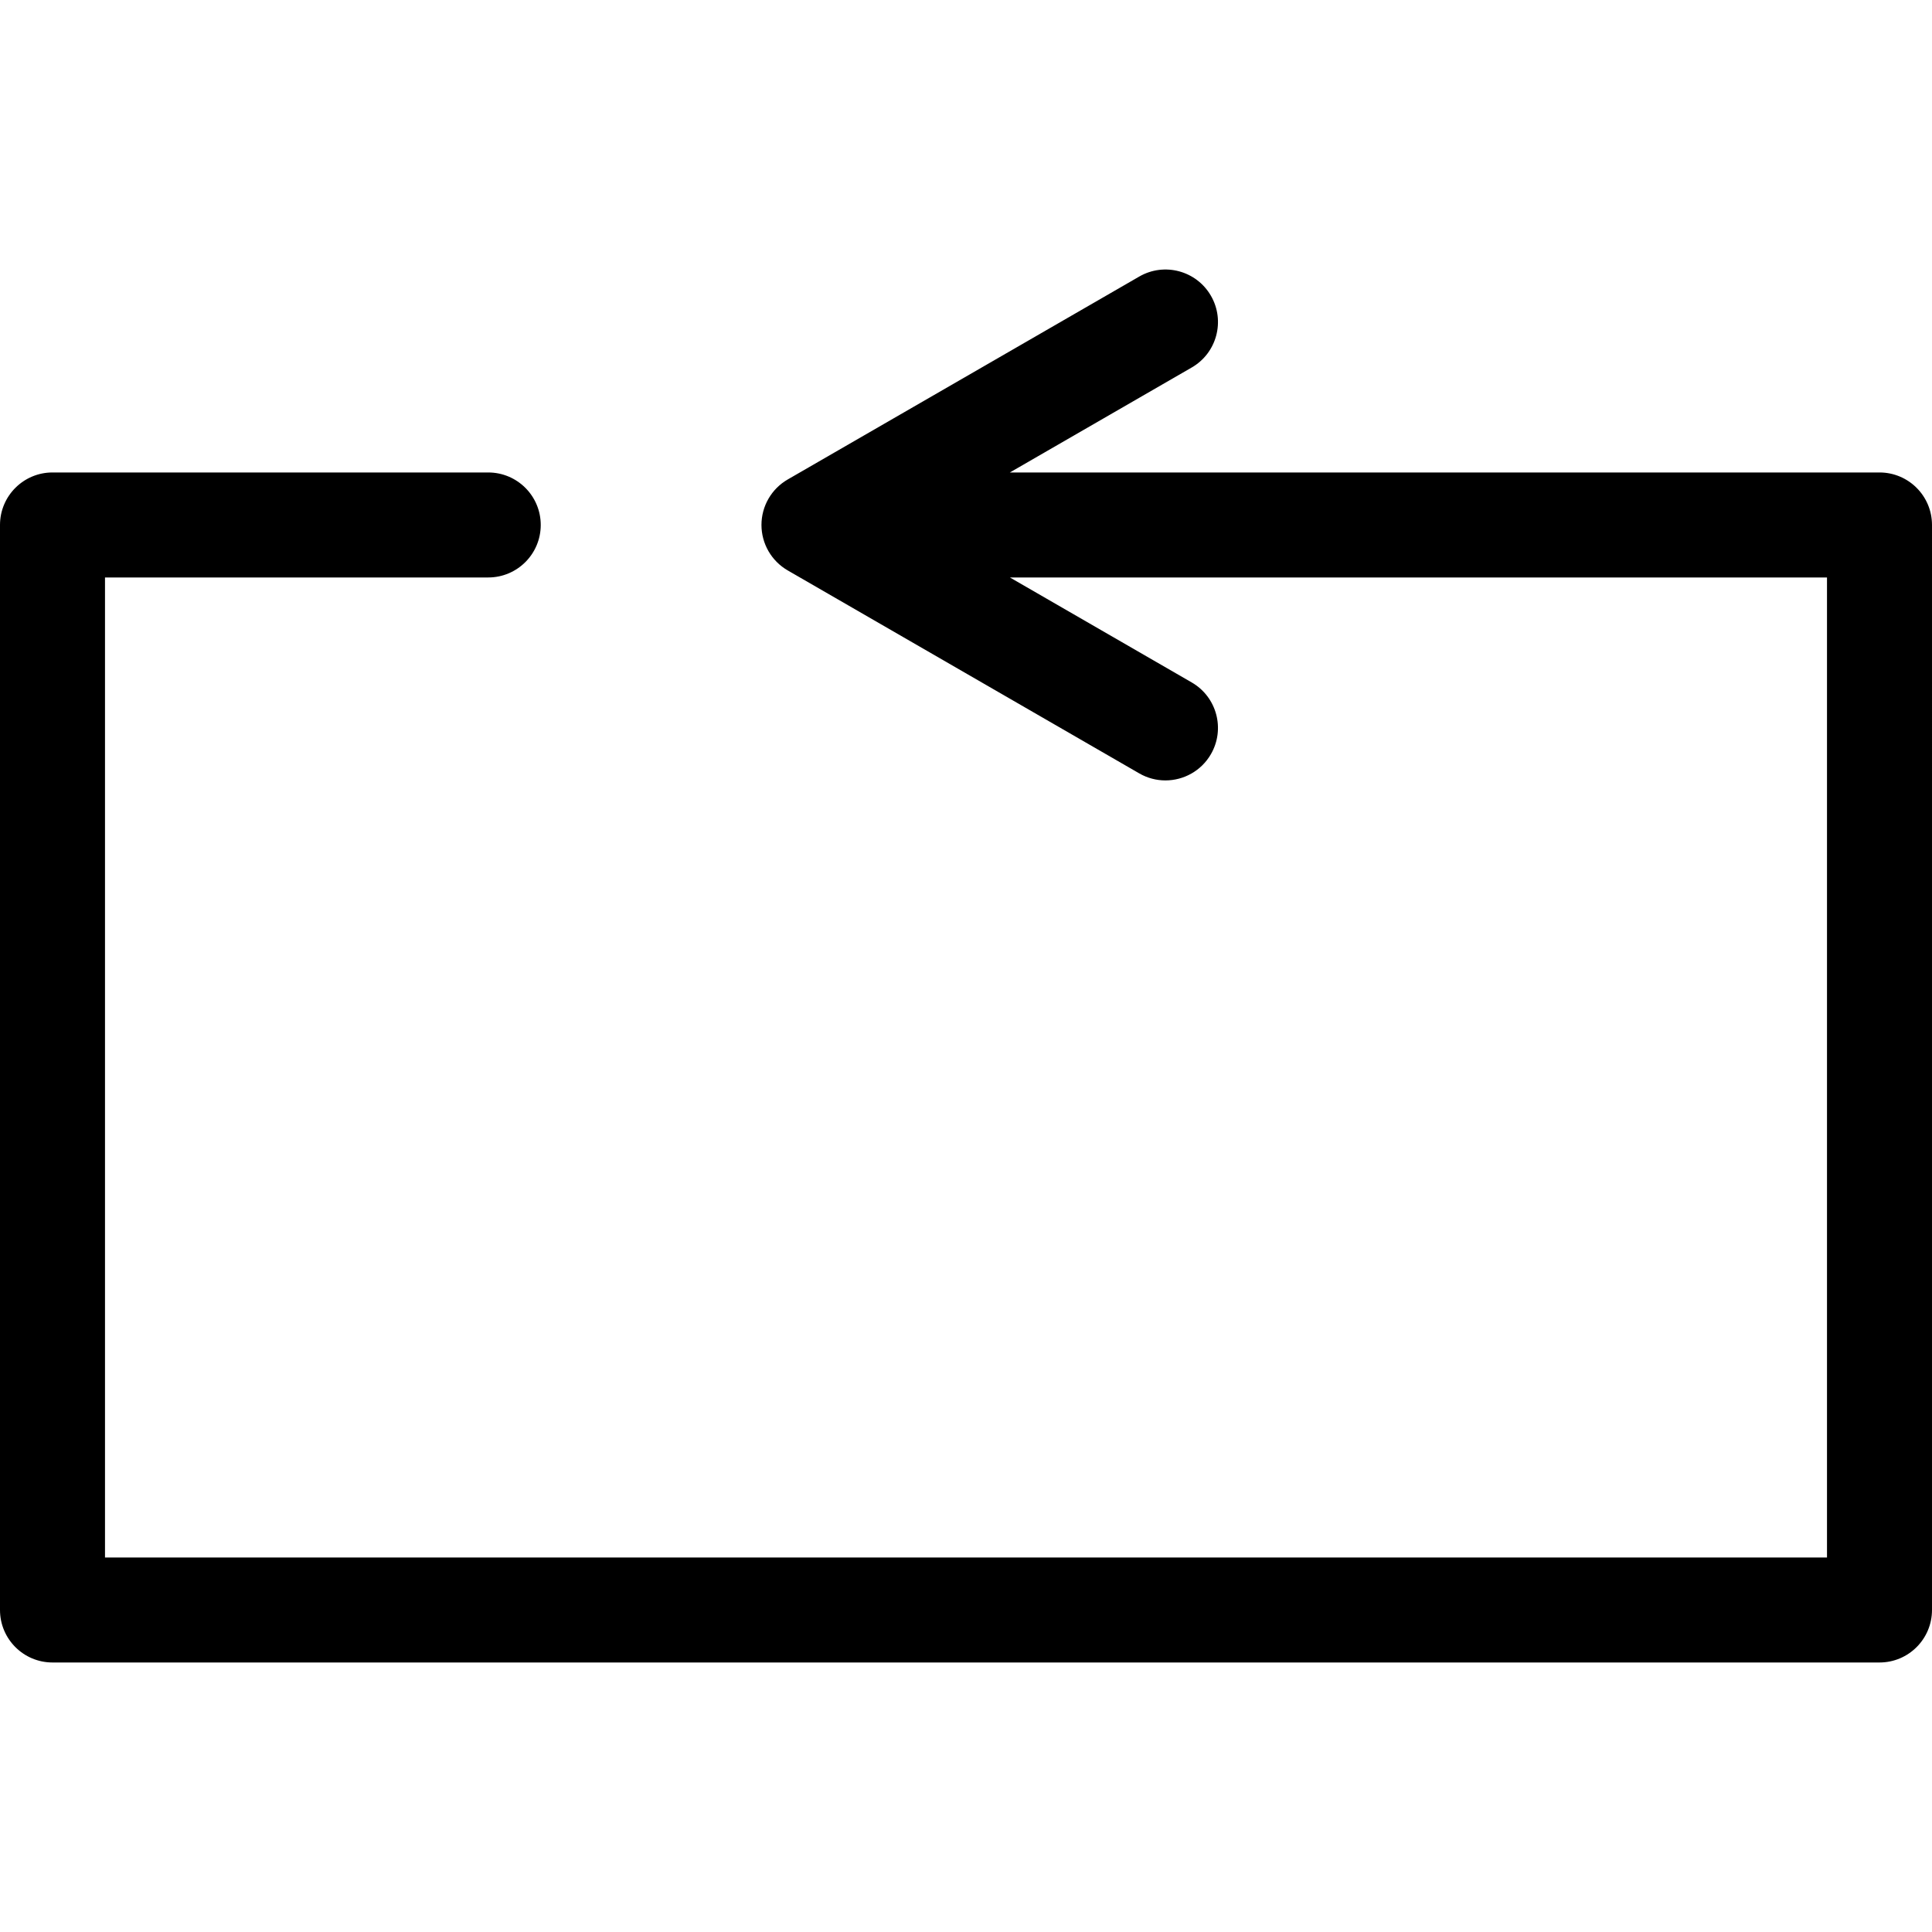 <?xml version="1.0" encoding="iso-8859-1"?>
<!-- Uploaded to: SVG Repo, www.svgrepo.com, Generator: SVG Repo Mixer Tools -->
<!DOCTYPE svg PUBLIC "-//W3C//DTD SVG 1.1//EN" "http://www.w3.org/Graphics/SVG/1.1/DTD/svg11.dtd">
<svg fill="#000000" version="1.1" id="Capa_1" xmlns="http://www.w3.org/2000/svg" xmlns:xlink="http://www.w3.org/1999/xlink" 
	 width="800px" height="800px" viewBox="0 0 487.633 487.633"
	 xml:space="preserve">
<g>
	<path d="M474.381,119.249h-219.49l45.895-26.492c6.34-3.656,8.51-11.76,4.852-18.101c-3.656-6.338-11.764-8.518-18.102-4.85
		l-88.719,51.213c-4.099,2.365-6.625,6.738-6.625,11.475c0,4.733,2.526,9.107,6.625,11.476l88.719,51.225
		c2.088,1.206,4.363,1.779,6.613,1.779c4.58,0,9.035-2.378,11.486-6.629c3.658-6.338,1.488-14.442-4.85-18.101L254.9,145.752h206.23
		v247.354H26.502V145.751h96.729c7.317,0,13.251-5.933,13.251-13.251s-5.934-13.251-13.251-13.251H13.251
		C5.933,119.249,0,125.182,0,132.5v273.856c0,7.318,5.933,13.252,13.251,13.252h461.132c7.316,0,13.25-5.934,13.25-13.252V132.5
		C487.633,125.182,481.699,119.249,474.381,119.249z"/>
</g>
</svg>